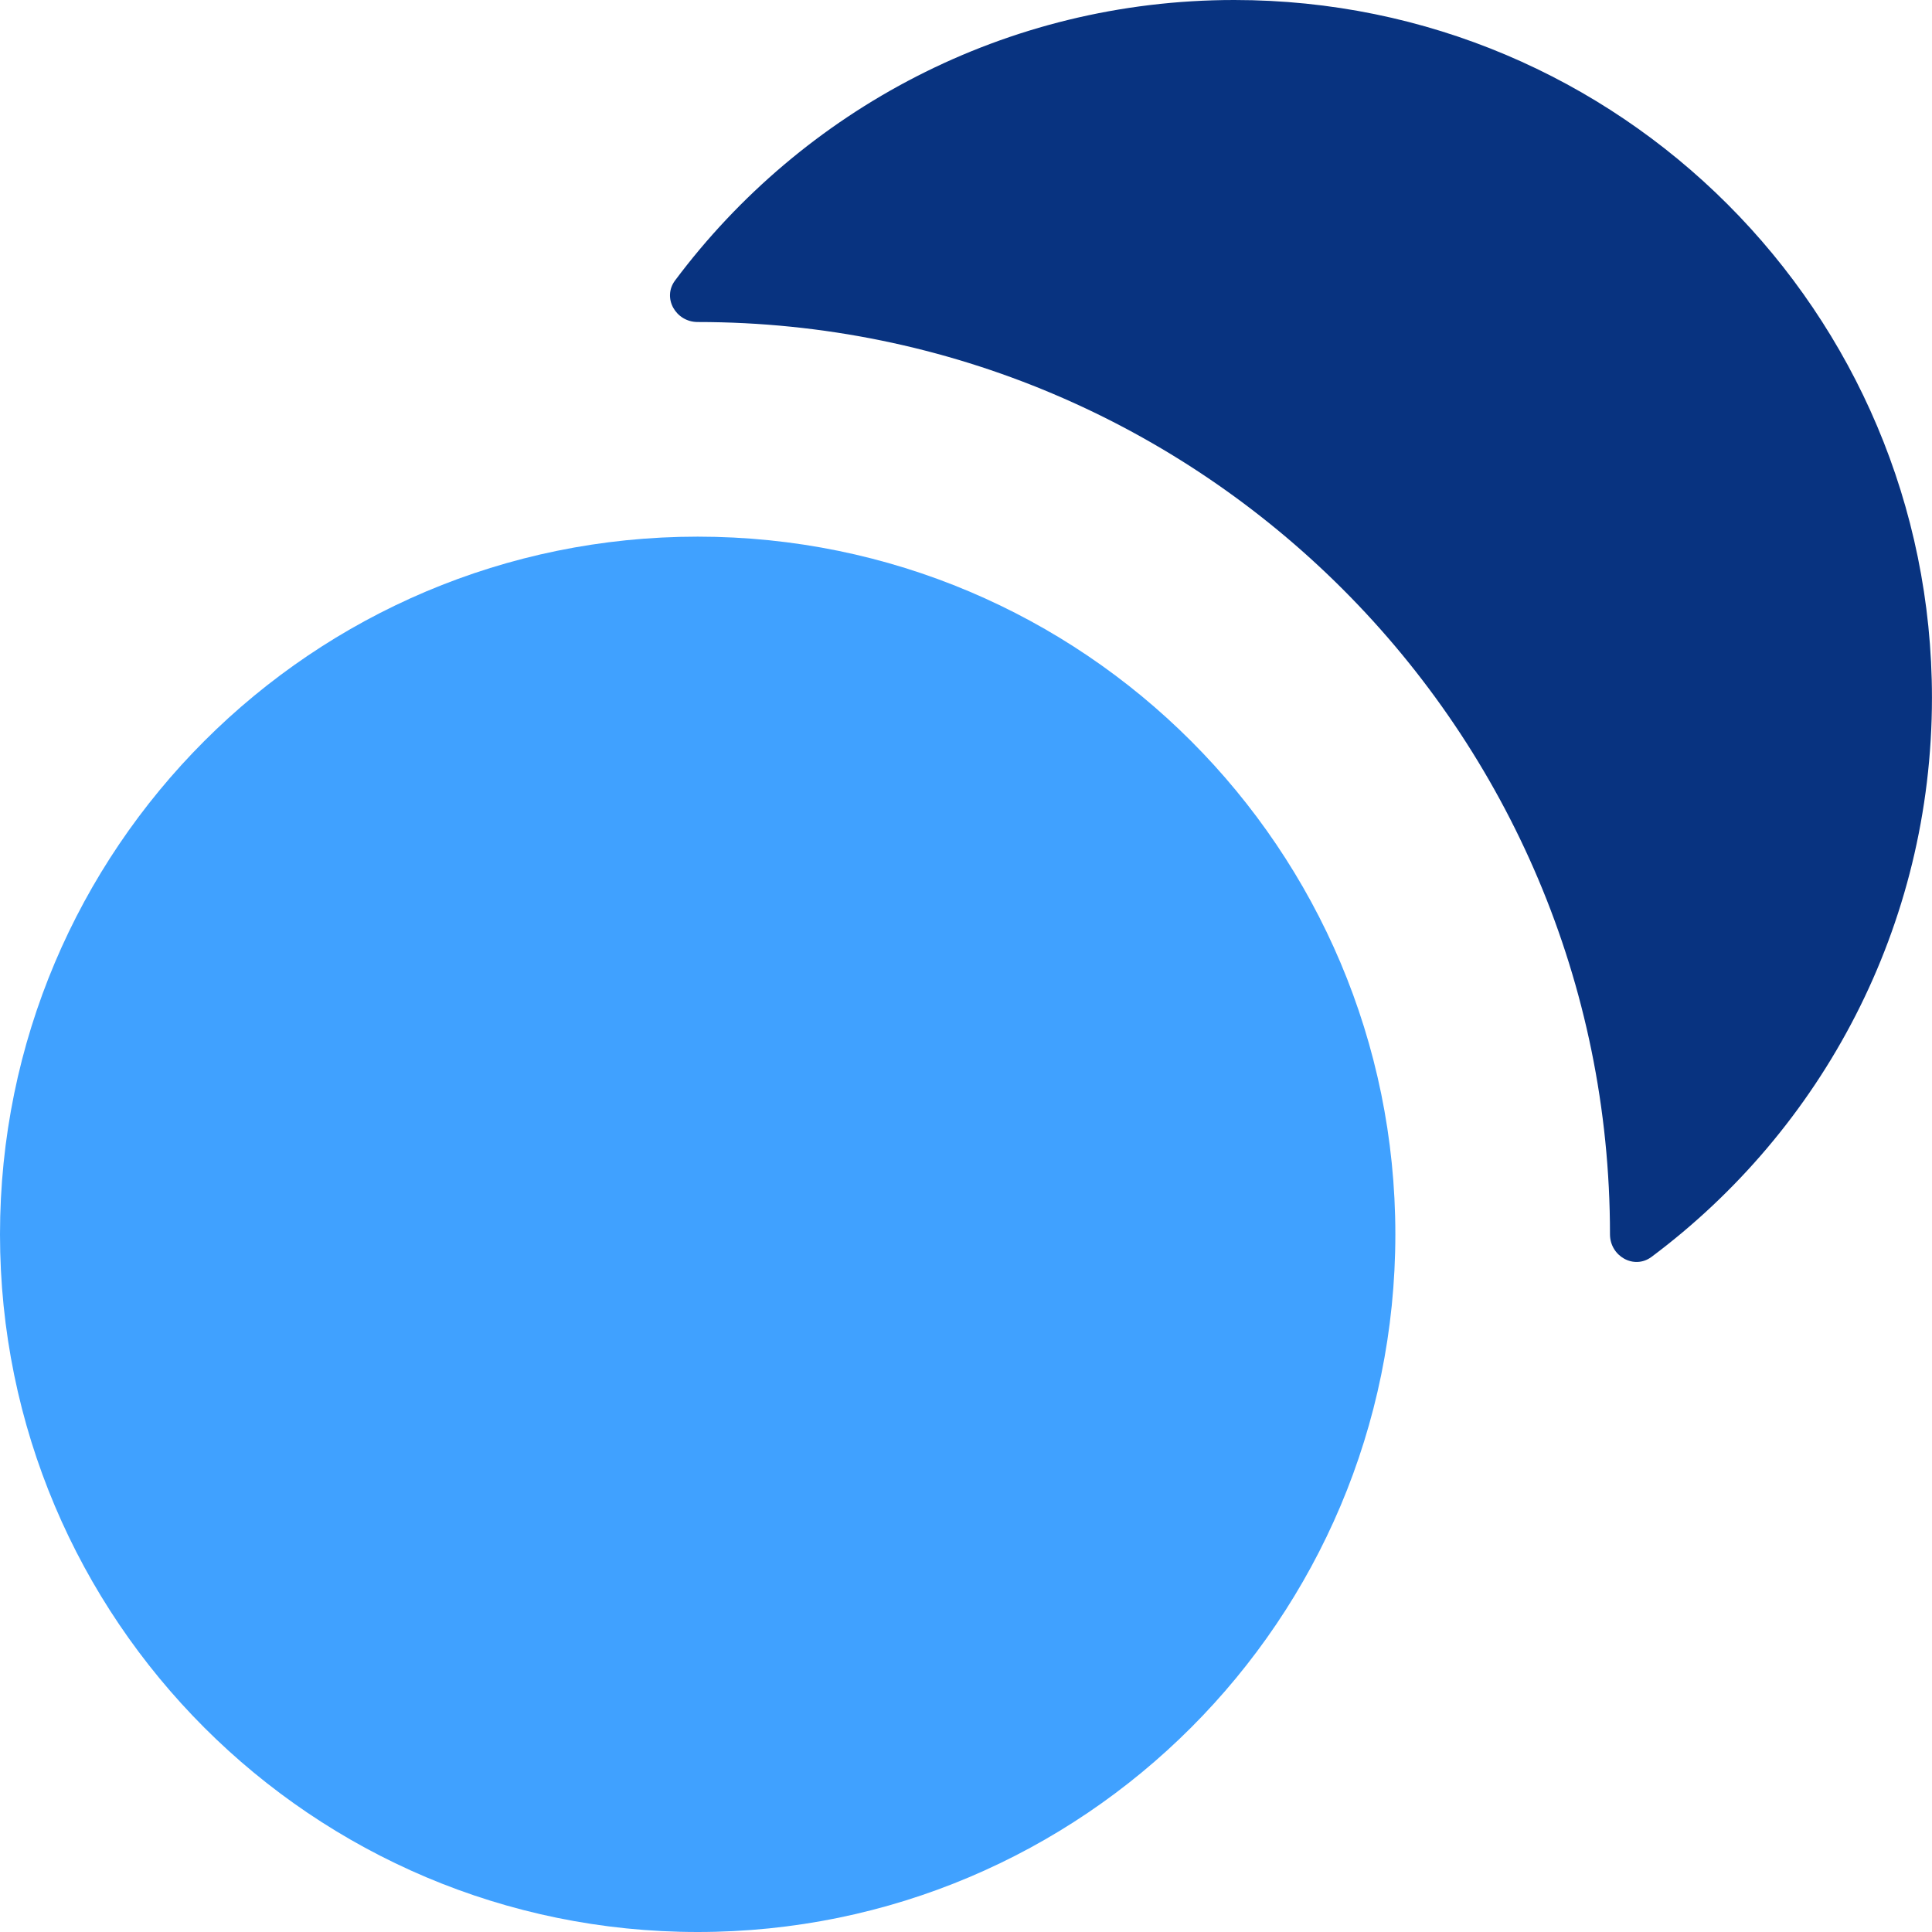 <svg xmlns="http://www.w3.org/2000/svg" width="43" height="43" viewBox="0 0 43 43" fill="none"><path d="M0 27.472C0 36.048 6.952 43 15.528 43C24.104 43 31.056 36.048 31.056 27.472C31.056 18.896 24.104 11.944 15.528 11.944C6.952 11.944 0 18.896 0 27.472Z" fill="#40A1FF"></path><path d="M15.025 6.242C14.734 6.631 15.041 7.167 15.527 7.167C26.742 7.167 35.833 16.258 35.833 27.472C35.833 27.958 36.368 28.265 36.758 27.974C40.547 25.143 42.999 20.622 42.999 15.528C42.999 6.952 36.048 0 27.472 0C22.378 0 17.857 2.453 15.025 6.242Z" fill="#083380"></path></svg>